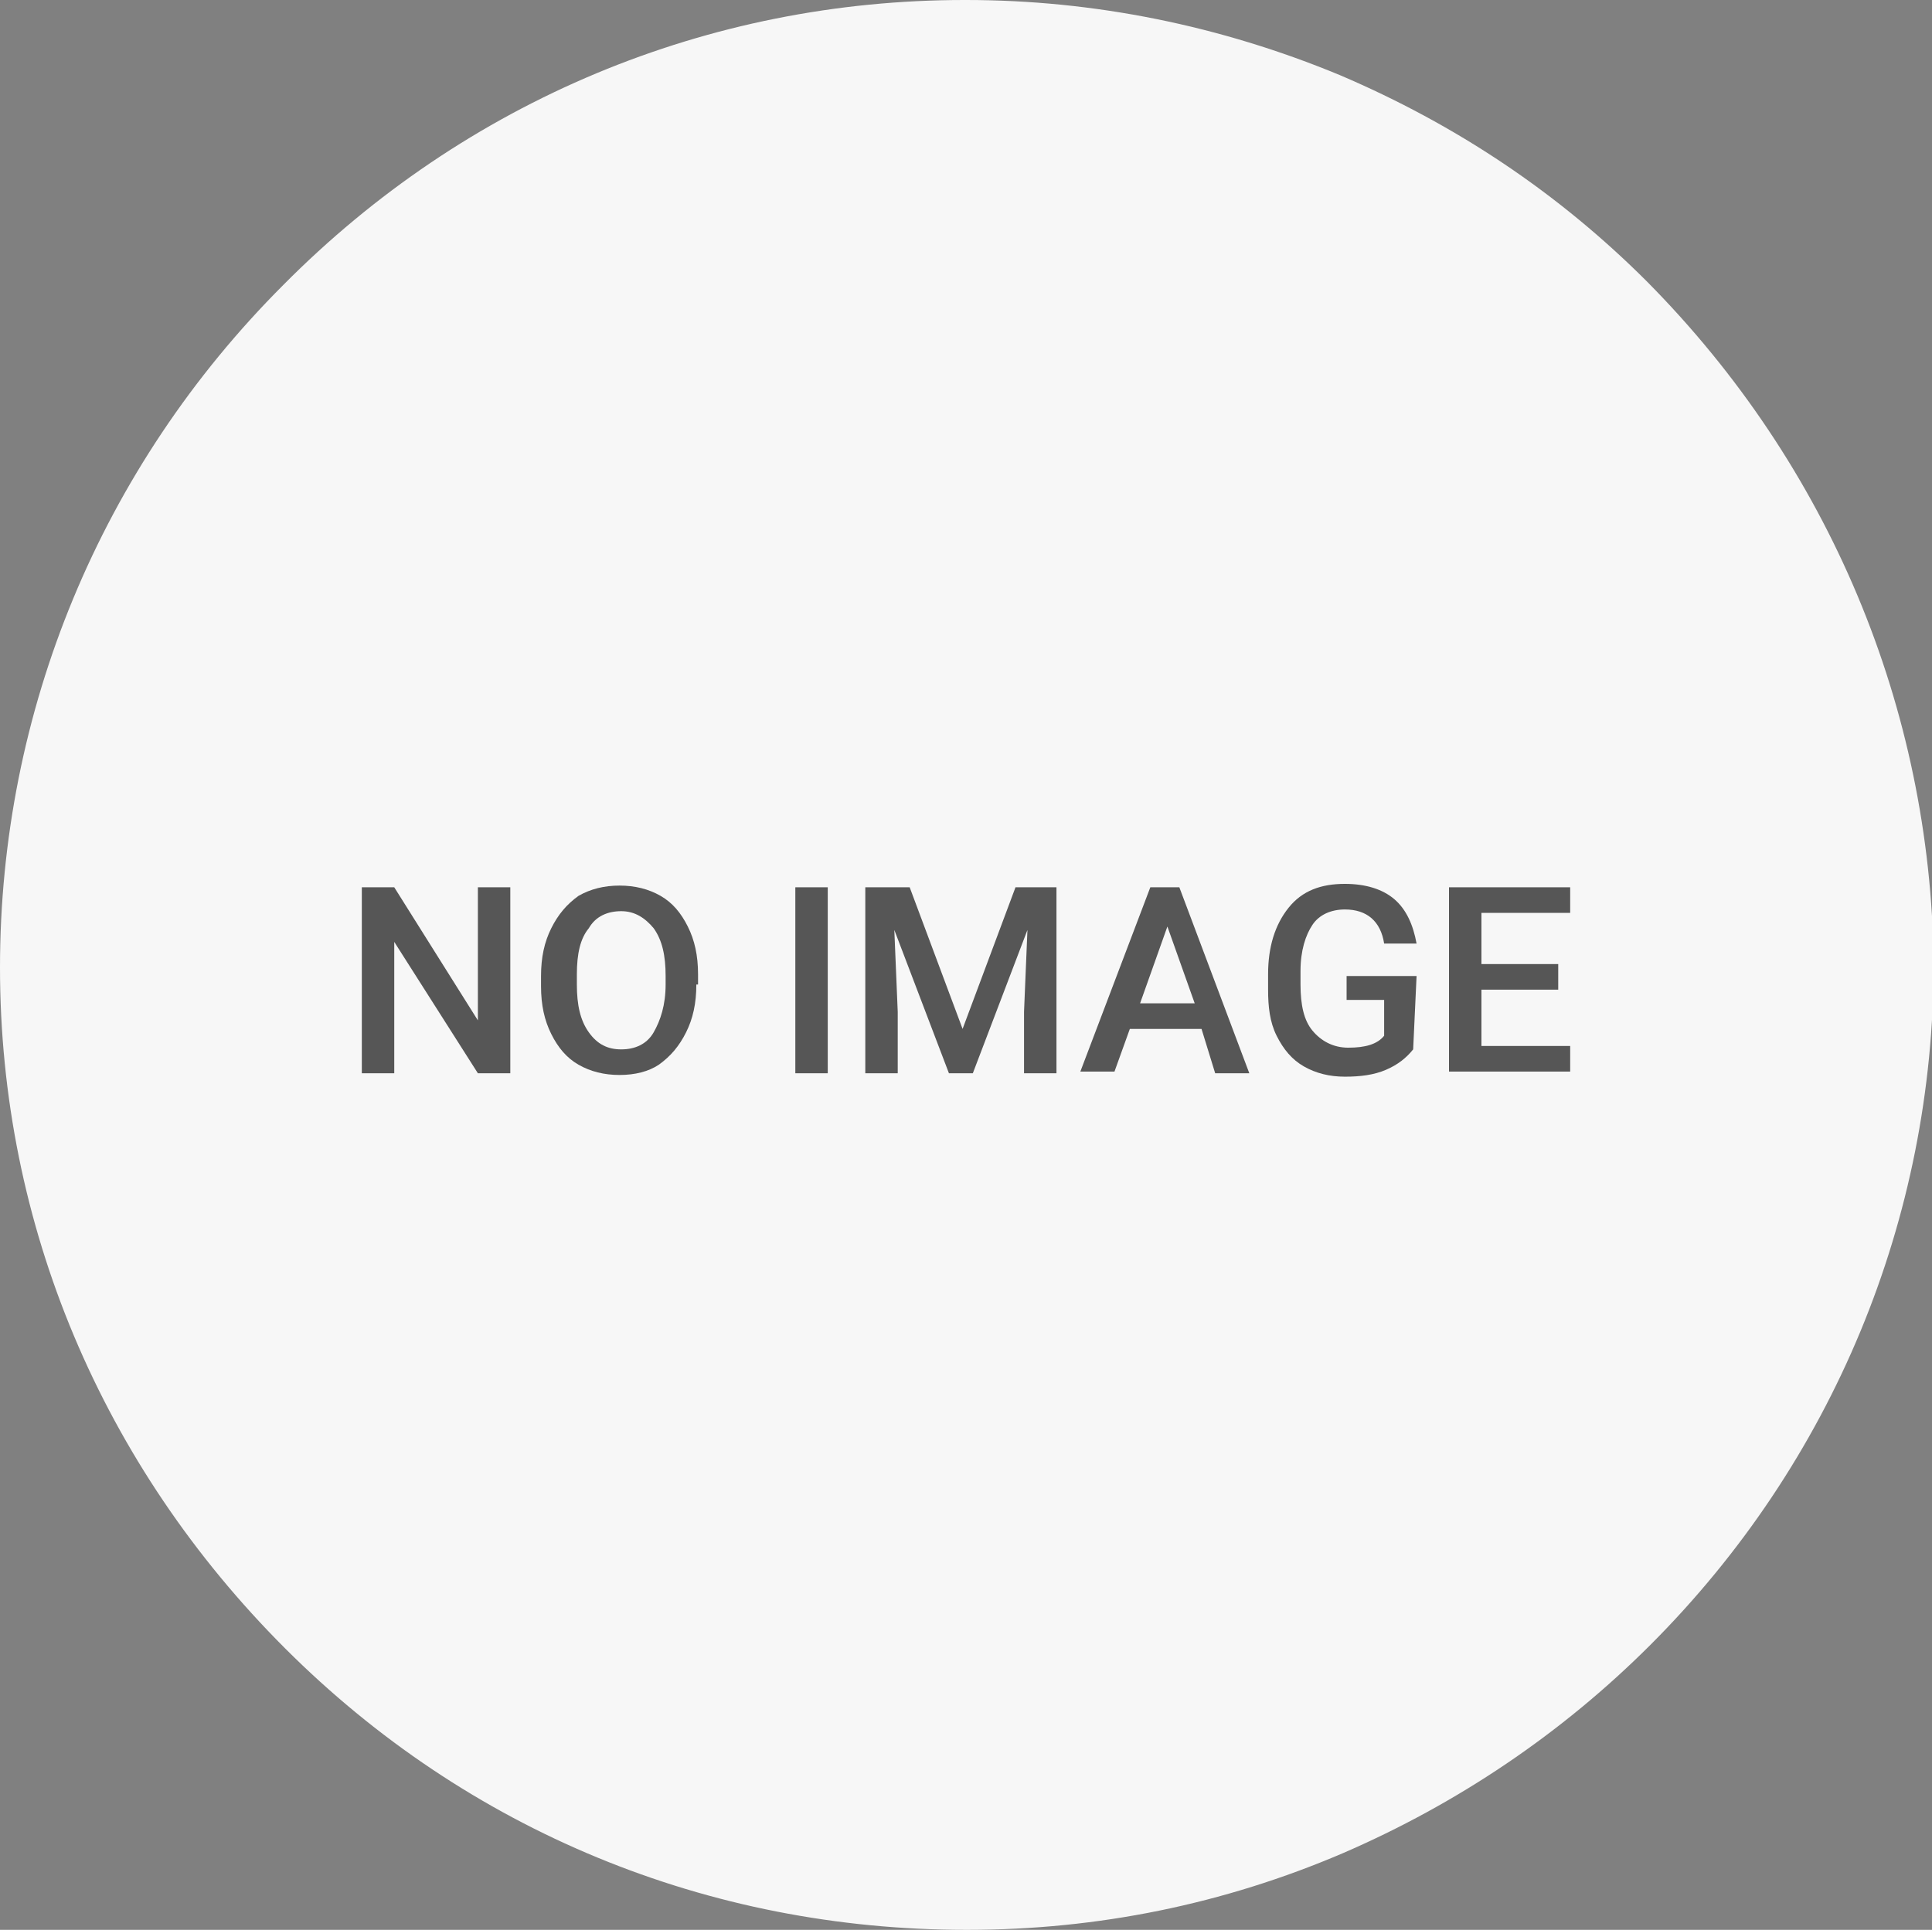 <?xml version="1.0" encoding="utf-8"?>
<!-- Generator: Adobe Illustrator 25.0.1, SVG Export Plug-In . SVG Version: 6.00 Build 0)  -->
<svg version="1.1" id="レイヤー_1" xmlns="http://www.w3.org/2000/svg" xmlns:xlink="http://www.w3.org/1999/xlink" x="0px"
	 y="0px" viewBox="0 0 113.2 113.1" style="enable-background:new 0 0 113.2 113.1;" xml:space="preserve">
<rect x="0" y="0" width="113.2" height="113.1" fill="#808080" stroke="none"/>
<style type="text/css">
	.st0{fill:#F7F7F7;}
	.st1{fill:#565656;}
</style>
<path class="st0" d="M96.5,16.5L96.5,16.5c-5.2-5.2-11.2-9.2-18-12.1C71.5,1.5,64.1,0,56.6,0h-0.1c-15,0-29.2,5.9-39.9,16.7
	C5.9,27.4,0,41.7,0,56.7c0,15.1,6,29.2,16.7,39.9s24.8,16.5,39.9,16.5h0.1c7.6,0,15-1.5,22-4.5c6.7-2.9,12.8-7,18-12.2
	c10.7-10.7,16.6-25,16.6-40C113.1,41.5,107.2,27.3,96.5,16.5z"/>
<g>
	<g>
		<path class="st1" d="M29.9,62.9H28l-4.9-7.7v7.7h-1.9V52h1.9l4.9,7.8V52h1.9V62.9z"/>
		<path class="st1" d="M40.8,57.7c0,1.1-0.2,2-0.6,2.8c-0.4,0.8-0.9,1.4-1.6,1.9C38,62.8,37.2,63,36.3,63s-1.7-0.2-2.4-0.6
			c-0.7-0.4-1.2-1-1.6-1.8c-0.4-0.8-0.6-1.7-0.6-2.8v-0.6c0-1.1,0.2-2,0.6-2.8c0.4-0.8,0.9-1.4,1.6-1.9c0.7-0.4,1.5-0.6,2.4-0.6
			s1.7,0.2,2.4,0.6c0.7,0.4,1.2,1,1.6,1.8c0.4,0.8,0.6,1.7,0.6,2.8V57.7z M39,57.2c0-1.2-0.2-2.1-0.7-2.8c-0.5-0.6-1.1-1-1.9-1
			c-0.8,0-1.5,0.3-1.9,1c-0.5,0.6-0.7,1.5-0.7,2.7v0.6c0,1.2,0.2,2.1,0.7,2.8s1.1,1,1.9,1c0.8,0,1.5-0.3,1.9-1s0.7-1.6,0.7-2.8V57.2
			z"/>
		<path class="st1" d="M48.5,62.9h-1.9V52h1.9V62.9z"/>
		<path class="st1" d="M53.3,52l3.1,8.3l3.1-8.3h2.4v10.9H60v-3.6l0.2-4.8L57,62.9h-1.4l-3.2-8.4l0.2,4.8v3.6h-1.9V52H53.3z"/>
		<path class="st1" d="M70.4,60.3h-4.2l-0.9,2.5h-2L67.4,52h1.7l4.1,10.9h-2L70.4,60.3z M66.8,58.8h3.2l-1.6-4.5L66.8,58.8z"/>
		<path class="st1" d="M82.8,61.5c-0.4,0.5-0.9,0.9-1.6,1.2s-1.5,0.4-2.4,0.4s-1.7-0.2-2.4-0.6c-0.7-0.4-1.2-1-1.6-1.8
			S74.3,59,74.3,58v-0.9c0-1.6,0.4-2.9,1.2-3.9s1.9-1.4,3.3-1.4c1.2,0,2.2,0.3,2.9,0.9c0.7,0.6,1.1,1.5,1.3,2.6h-1.9
			c-0.2-1.3-1-2-2.3-2c-0.8,0-1.5,0.3-1.9,0.9s-0.7,1.5-0.7,2.7v0.8c0,1.2,0.2,2.1,0.7,2.7s1.2,1,2.1,1c1,0,1.7-0.2,2.1-0.7v-2.1
			h-2.2v-1.4h4.1L82.8,61.5L82.8,61.5z"/>
		<path class="st1" d="M91.3,58h-4.5v3.3h5.2v1.5h-7.1V52h7.1v1.5h-5.2v3h4.5V58z"/>
	</g>
</g>
</svg>
